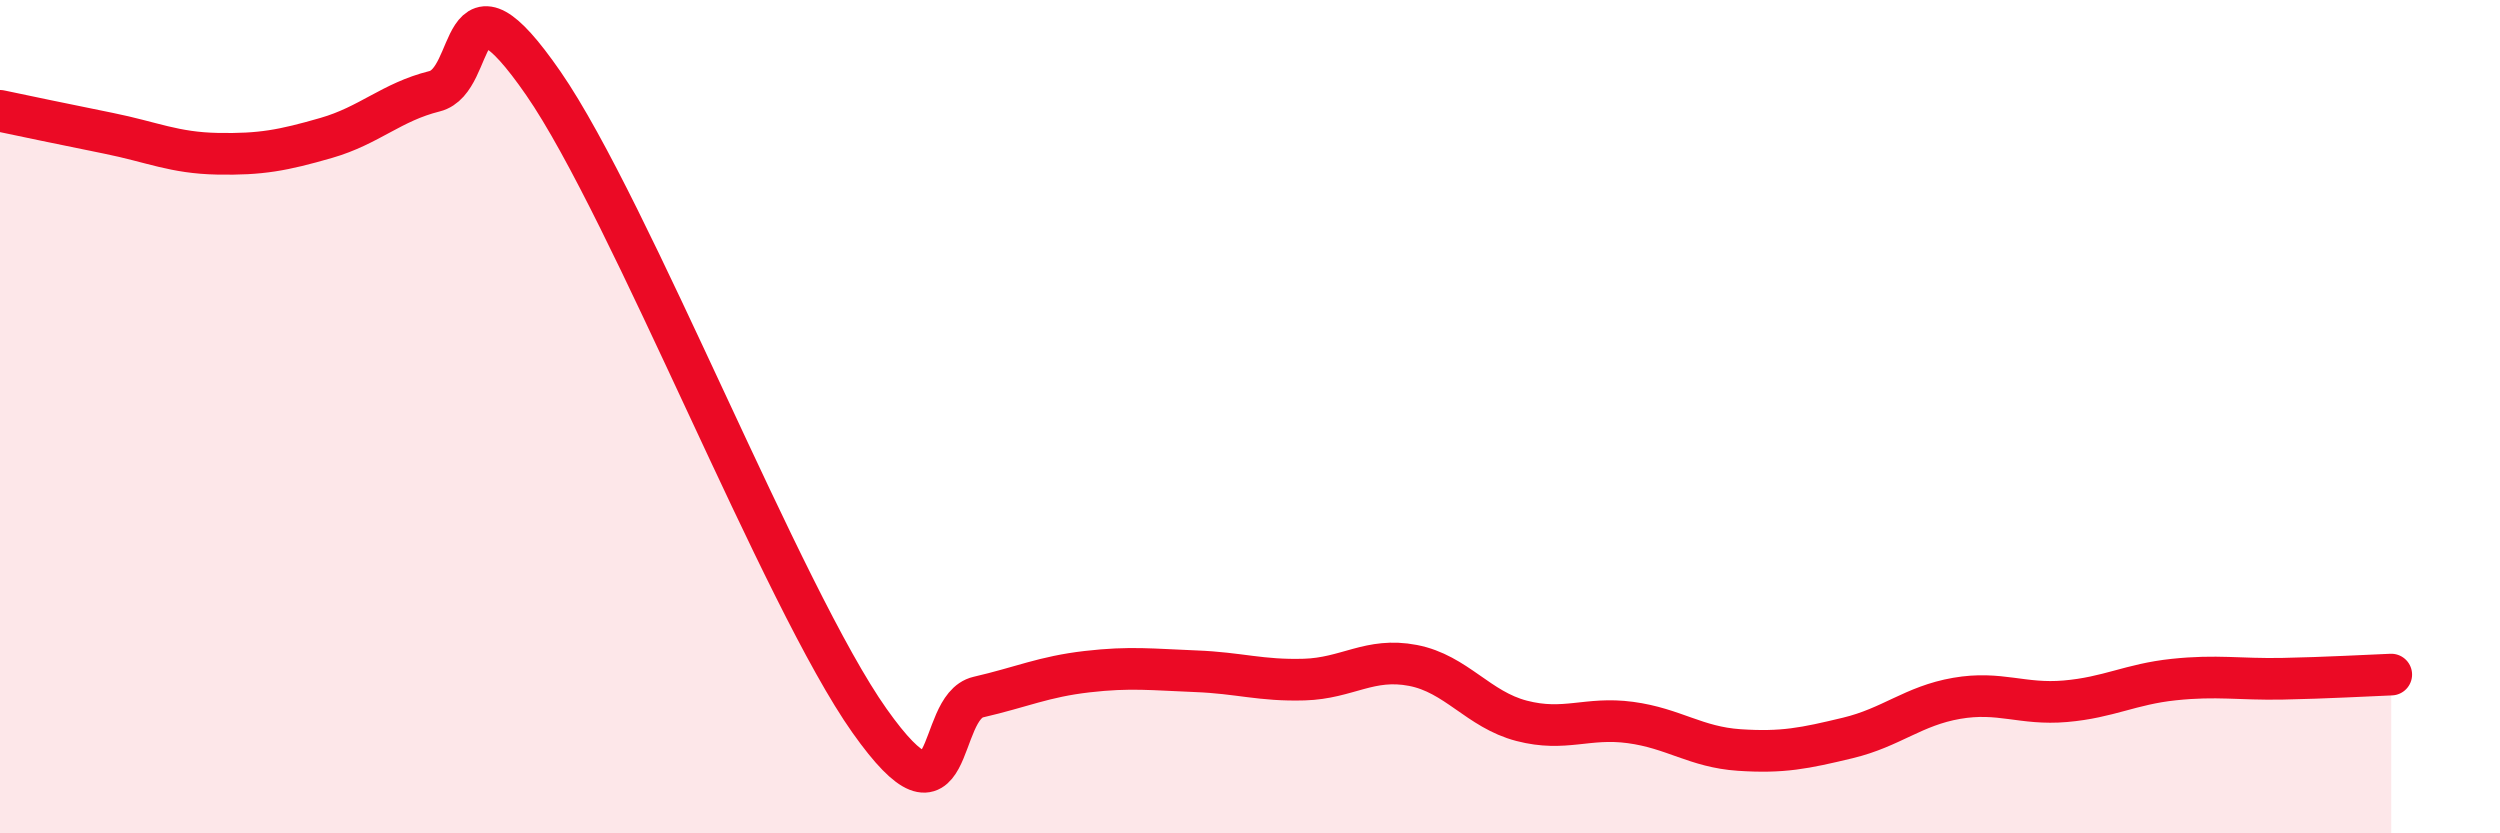 
    <svg width="60" height="20" viewBox="0 0 60 20" xmlns="http://www.w3.org/2000/svg">
      <path
        d="M 0,2.66 C 0.52,2.77 1.57,2.99 2.61,3.2 C 3.65,3.41 4.18,3.67 5.22,3.69 C 6.26,3.71 6.79,3.61 7.83,3.31 C 8.87,3.01 9.39,2.45 10.43,2.19 C 11.47,1.93 10.95,-1.02 13.04,2 C 15.13,5.02 18.78,14.35 20.87,17.3 C 22.96,20.25 22.44,16.97 23.48,16.73 C 24.52,16.49 25.05,16.24 26.09,16.12 C 27.13,16 27.66,16.07 28.7,16.11 C 29.74,16.15 30.26,16.34 31.3,16.31 C 32.34,16.28 32.87,15.77 33.91,15.97 C 34.95,16.17 35.48,17.03 36.52,17.3 C 37.56,17.57 38.09,17.2 39.13,17.34 C 40.17,17.48 40.7,17.93 41.74,18 C 42.78,18.07 43.31,17.96 44.35,17.71 C 45.39,17.46 45.92,16.94 46.96,16.76 C 48,16.58 48.53,16.92 49.57,16.83 C 50.61,16.74 51.13,16.42 52.17,16.31 C 53.21,16.2 53.74,16.31 54.78,16.29 C 55.82,16.27 56.87,16.21 57.39,16.19L57.39 20L0 20Z"
        fill="#EB0A25"
        opacity="0.1"
        stroke-linecap="round"
        stroke-linejoin="round"
      />
      <path
        d="M 0,2.66 C 0.52,2.77 1.57,2.99 2.61,3.2 C 3.65,3.41 4.18,3.67 5.22,3.69 C 6.26,3.71 6.79,3.61 7.83,3.31 C 8.87,3.01 9.39,2.45 10.43,2.19 C 11.47,1.93 10.95,-1.02 13.04,2 C 15.13,5.02 18.78,14.35 20.87,17.3 C 22.96,20.25 22.44,16.97 23.48,16.73 C 24.52,16.49 25.05,16.24 26.09,16.12 C 27.13,16 27.66,16.07 28.7,16.11 C 29.74,16.15 30.26,16.34 31.3,16.31 C 32.34,16.28 32.87,15.77 33.91,15.97 C 34.95,16.17 35.48,17.03 36.52,17.3 C 37.56,17.57 38.09,17.2 39.13,17.34 C 40.17,17.48 40.7,17.93 41.74,18 C 42.78,18.07 43.31,17.96 44.35,17.71 C 45.39,17.46 45.92,16.94 46.96,16.76 C 48,16.58 48.53,16.92 49.57,16.83 C 50.61,16.74 51.13,16.42 52.17,16.31 C 53.21,16.2 53.74,16.31 54.78,16.29 C 55.82,16.27 56.87,16.21 57.39,16.19"
        stroke="#EB0A25"
        stroke-width="1"
        fill="none"
        stroke-linecap="round"
        stroke-linejoin="round"
      />
    </svg>
  